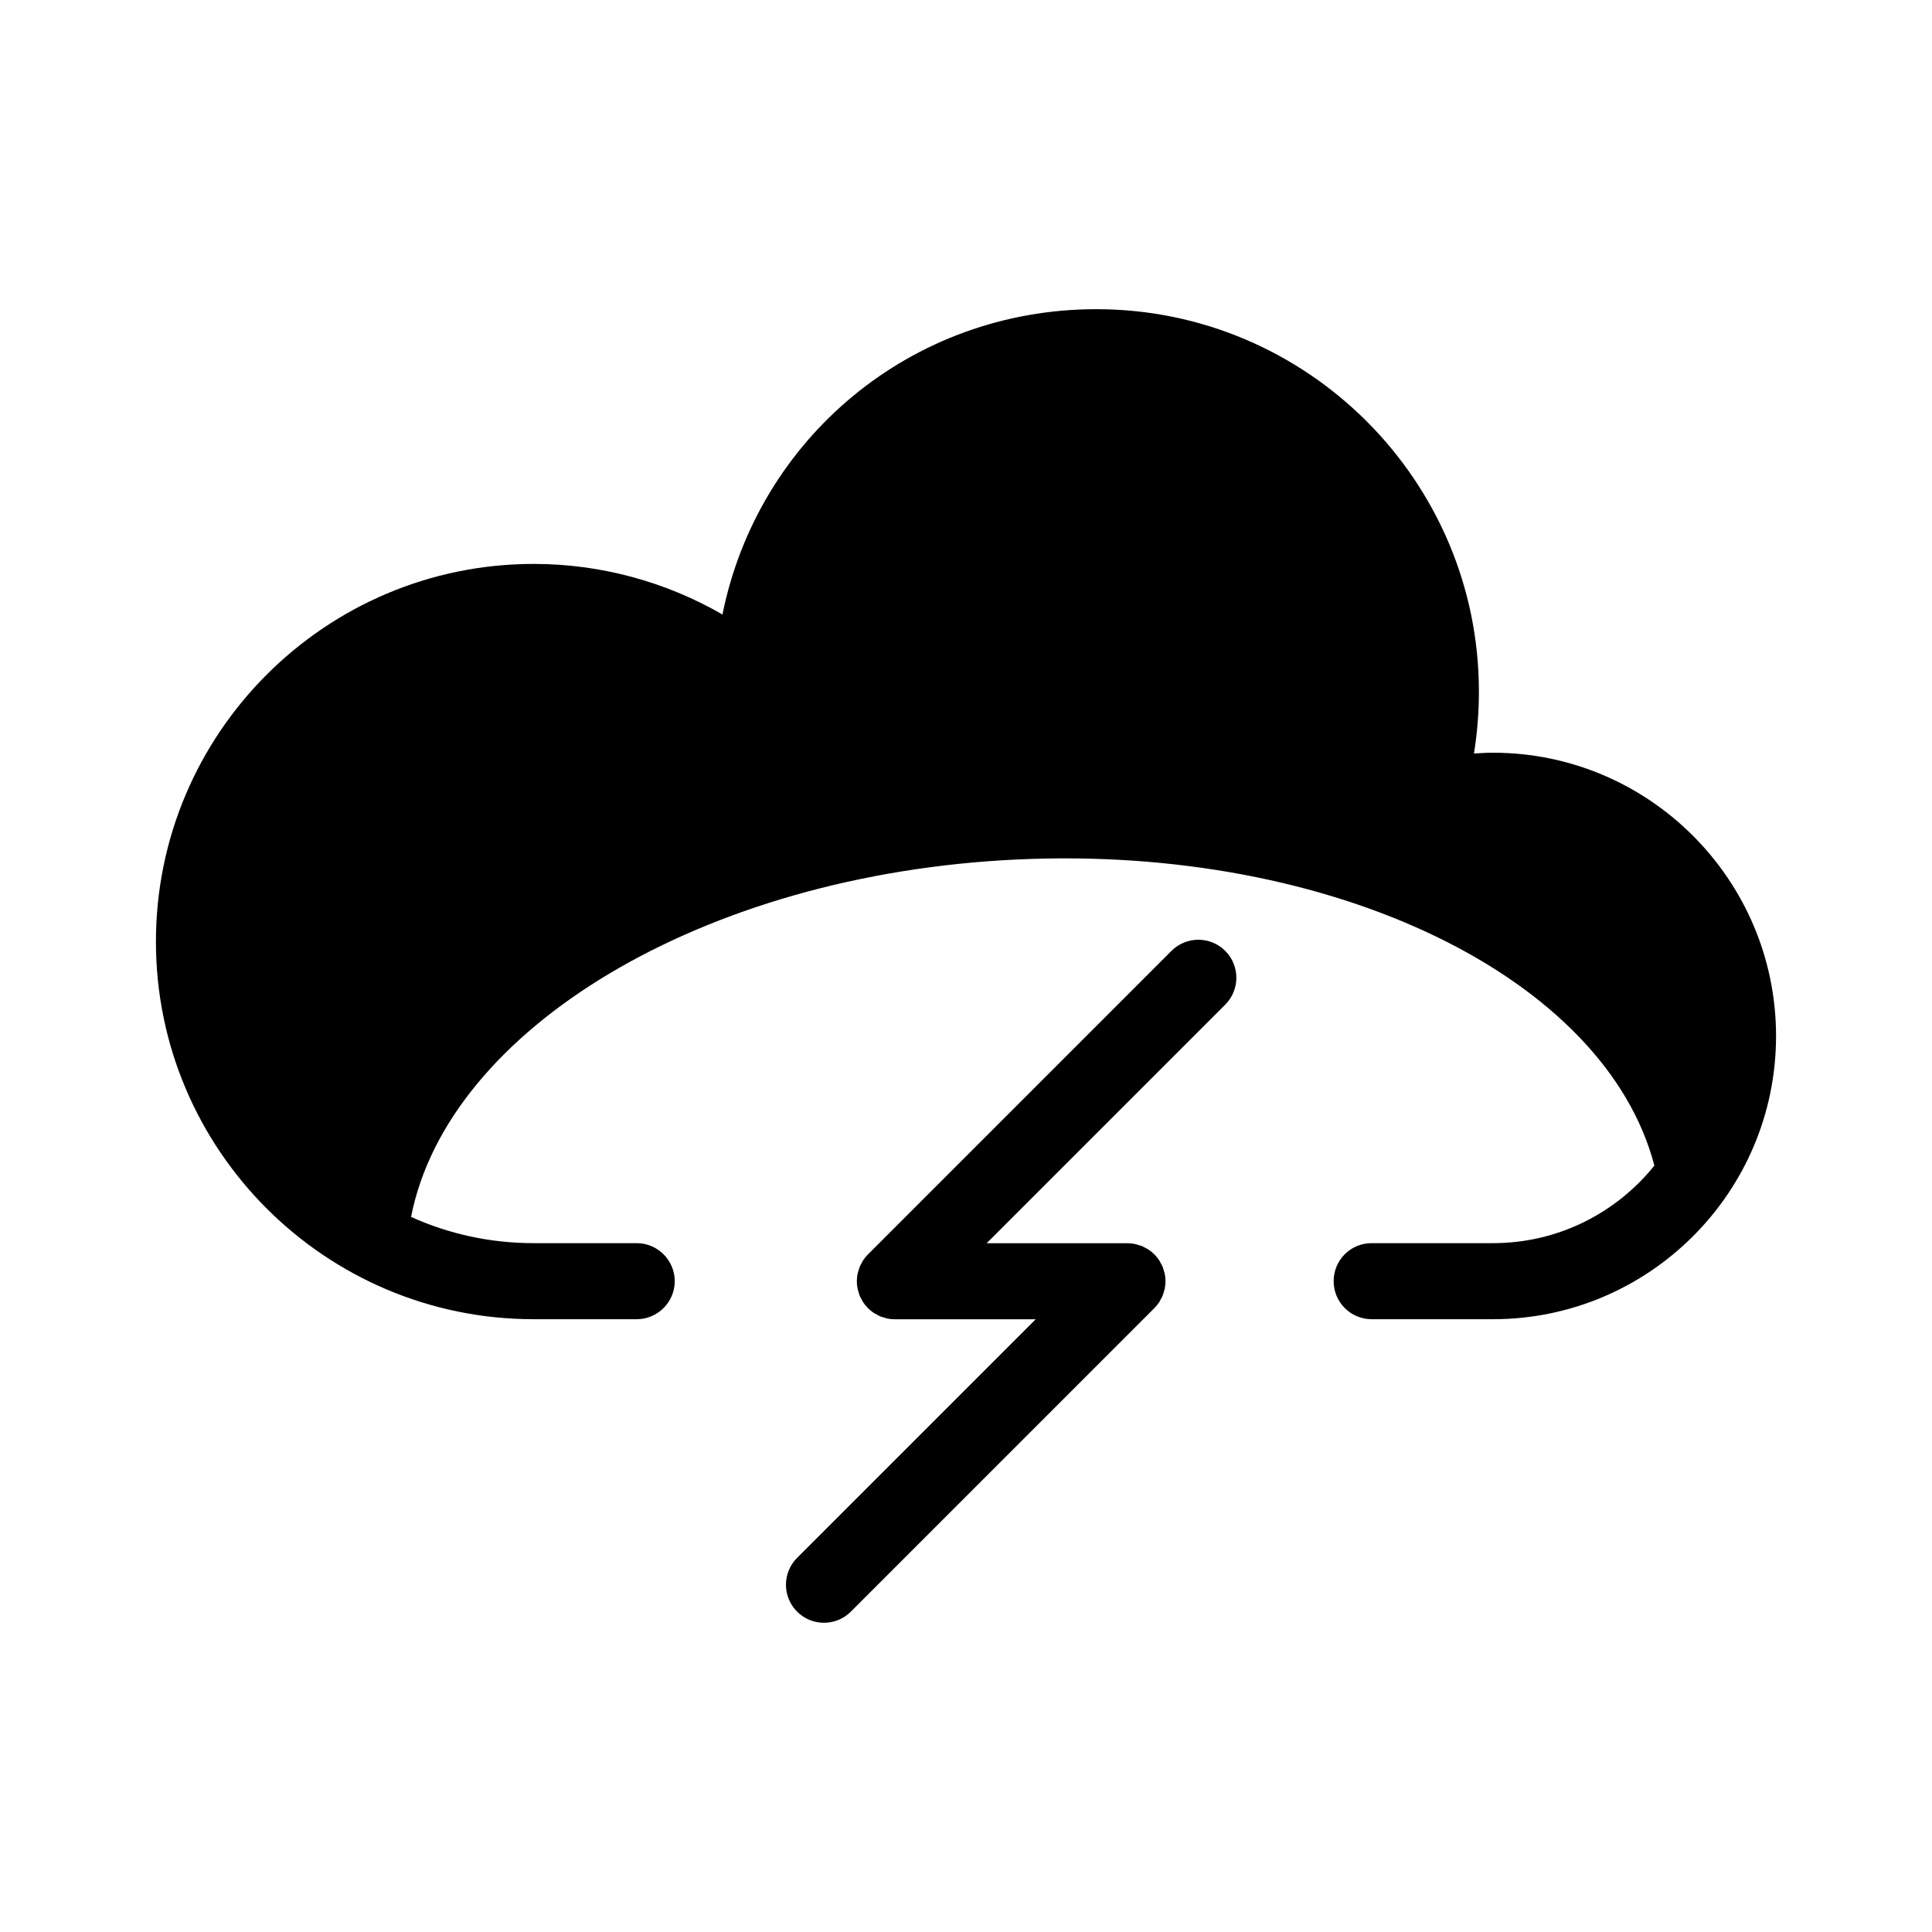 <?xml version="1.0" encoding="UTF-8"?>
<!-- Uploaded to: ICON Repo, www.iconrepo.com, Generator: ICON Repo Mixer Tools -->
<svg fill="#000000" width="800px" height="800px" version="1.1" viewBox="144 144 512 512" xmlns="http://www.w3.org/2000/svg">
 <g>
  <path d="m454.45 395.99-80.422 80.43c-0.473 0.469-0.891 0.988-1.266 1.547-0.16 0.238-0.266 0.5-0.406 0.746-0.18 0.328-0.379 0.641-0.52 0.988-0.137 0.328-0.211 0.672-0.312 1.008-0.086 0.293-0.195 0.57-0.258 0.871-0.258 1.301-0.258 2.644 0 3.945 0.059 0.301 0.172 0.578 0.258 0.871 0.102 0.336 0.176 0.68 0.312 1.008 0.141 0.348 0.336 0.66 0.52 0.988 0.137 0.246 0.246 0.508 0.406 0.746 0.742 1.109 1.688 2.055 2.797 2.797 0.242 0.16 0.5 0.266 0.746 0.406 0.328 0.18 0.641 0.379 0.988 0.52 0.328 0.137 0.672 0.211 1.008 0.312 0.293 0.086 0.57 0.195 0.871 0.258 0.648 0.133 1.309 0.195 1.977 0.195h37.316l-63.227 63.227c-3.934 3.934-3.934 10.312 0 14.246 1.969 1.969 4.543 2.953 7.125 2.953 2.578 0 5.16-0.984 7.125-2.953l80.422-80.422c0.473-0.469 0.891-0.988 1.266-1.547 0.16-0.238 0.266-0.5 0.406-0.746 0.18-0.328 0.379-0.641 0.52-0.988 0.137-0.328 0.211-0.672 0.312-1.008 0.086-0.293 0.195-0.57 0.258-0.871 0.258-1.301 0.258-2.644 0-3.945-0.059-0.301-0.172-0.578-0.258-0.871-0.102-0.336-0.176-0.68-0.312-1.008-0.141-0.348-0.336-0.66-0.52-0.988-0.137-0.246-0.246-0.508-0.406-0.746-0.742-1.109-1.688-2.055-2.797-2.797-0.238-0.16-0.5-0.266-0.746-0.406-0.328-0.18-0.641-0.379-0.988-0.52-0.328-0.137-0.672-0.211-1.008-0.312-0.293-0.086-0.57-0.195-0.871-0.258-0.648-0.133-1.309-0.195-1.977-0.195h-37.316l63.227-63.234c3.934-3.934 3.934-10.312 0-14.246-3.941-3.934-10.312-3.934-14.25 0z"/>
  <path d="m614.67 418.59c0 41.363-33.656 75.016-75.016 75.016h-0.051-32.094c-5.594 0-10.078-4.535-10.078-10.078 0-5.594 4.484-10.078 10.078-10.078h32.145c17.281 0 32.695-8.012 42.773-20.555-12.949-49.574-84.641-85.094-169.08-81.113-83.332 3.93-150.69 45.039-160.41 94.715 9.926 4.484 20.906 6.953 32.496 6.953h27.305c5.543 0 10.078 4.535 10.078 10.078 0 5.543-4.535 10.078-10.078 10.078h-27.305c-55.219 0-100.11-44.891-100.11-100.05 0-55.219 44.891-100.11 100.11-100.11 17.684 0 34.914 4.684 50.027 13.402 9.371-46.551 49.926-80.91 99.098-80.91 55.871 0 101.37 45.492 101.37 101.37 0 5.543-0.453 11.035-1.309 16.375 1.664-0.102 3.375-0.203 5.039-0.203 41.359-0.004 75.016 33.699 75.016 75.113z"/>
 </g>
</svg>